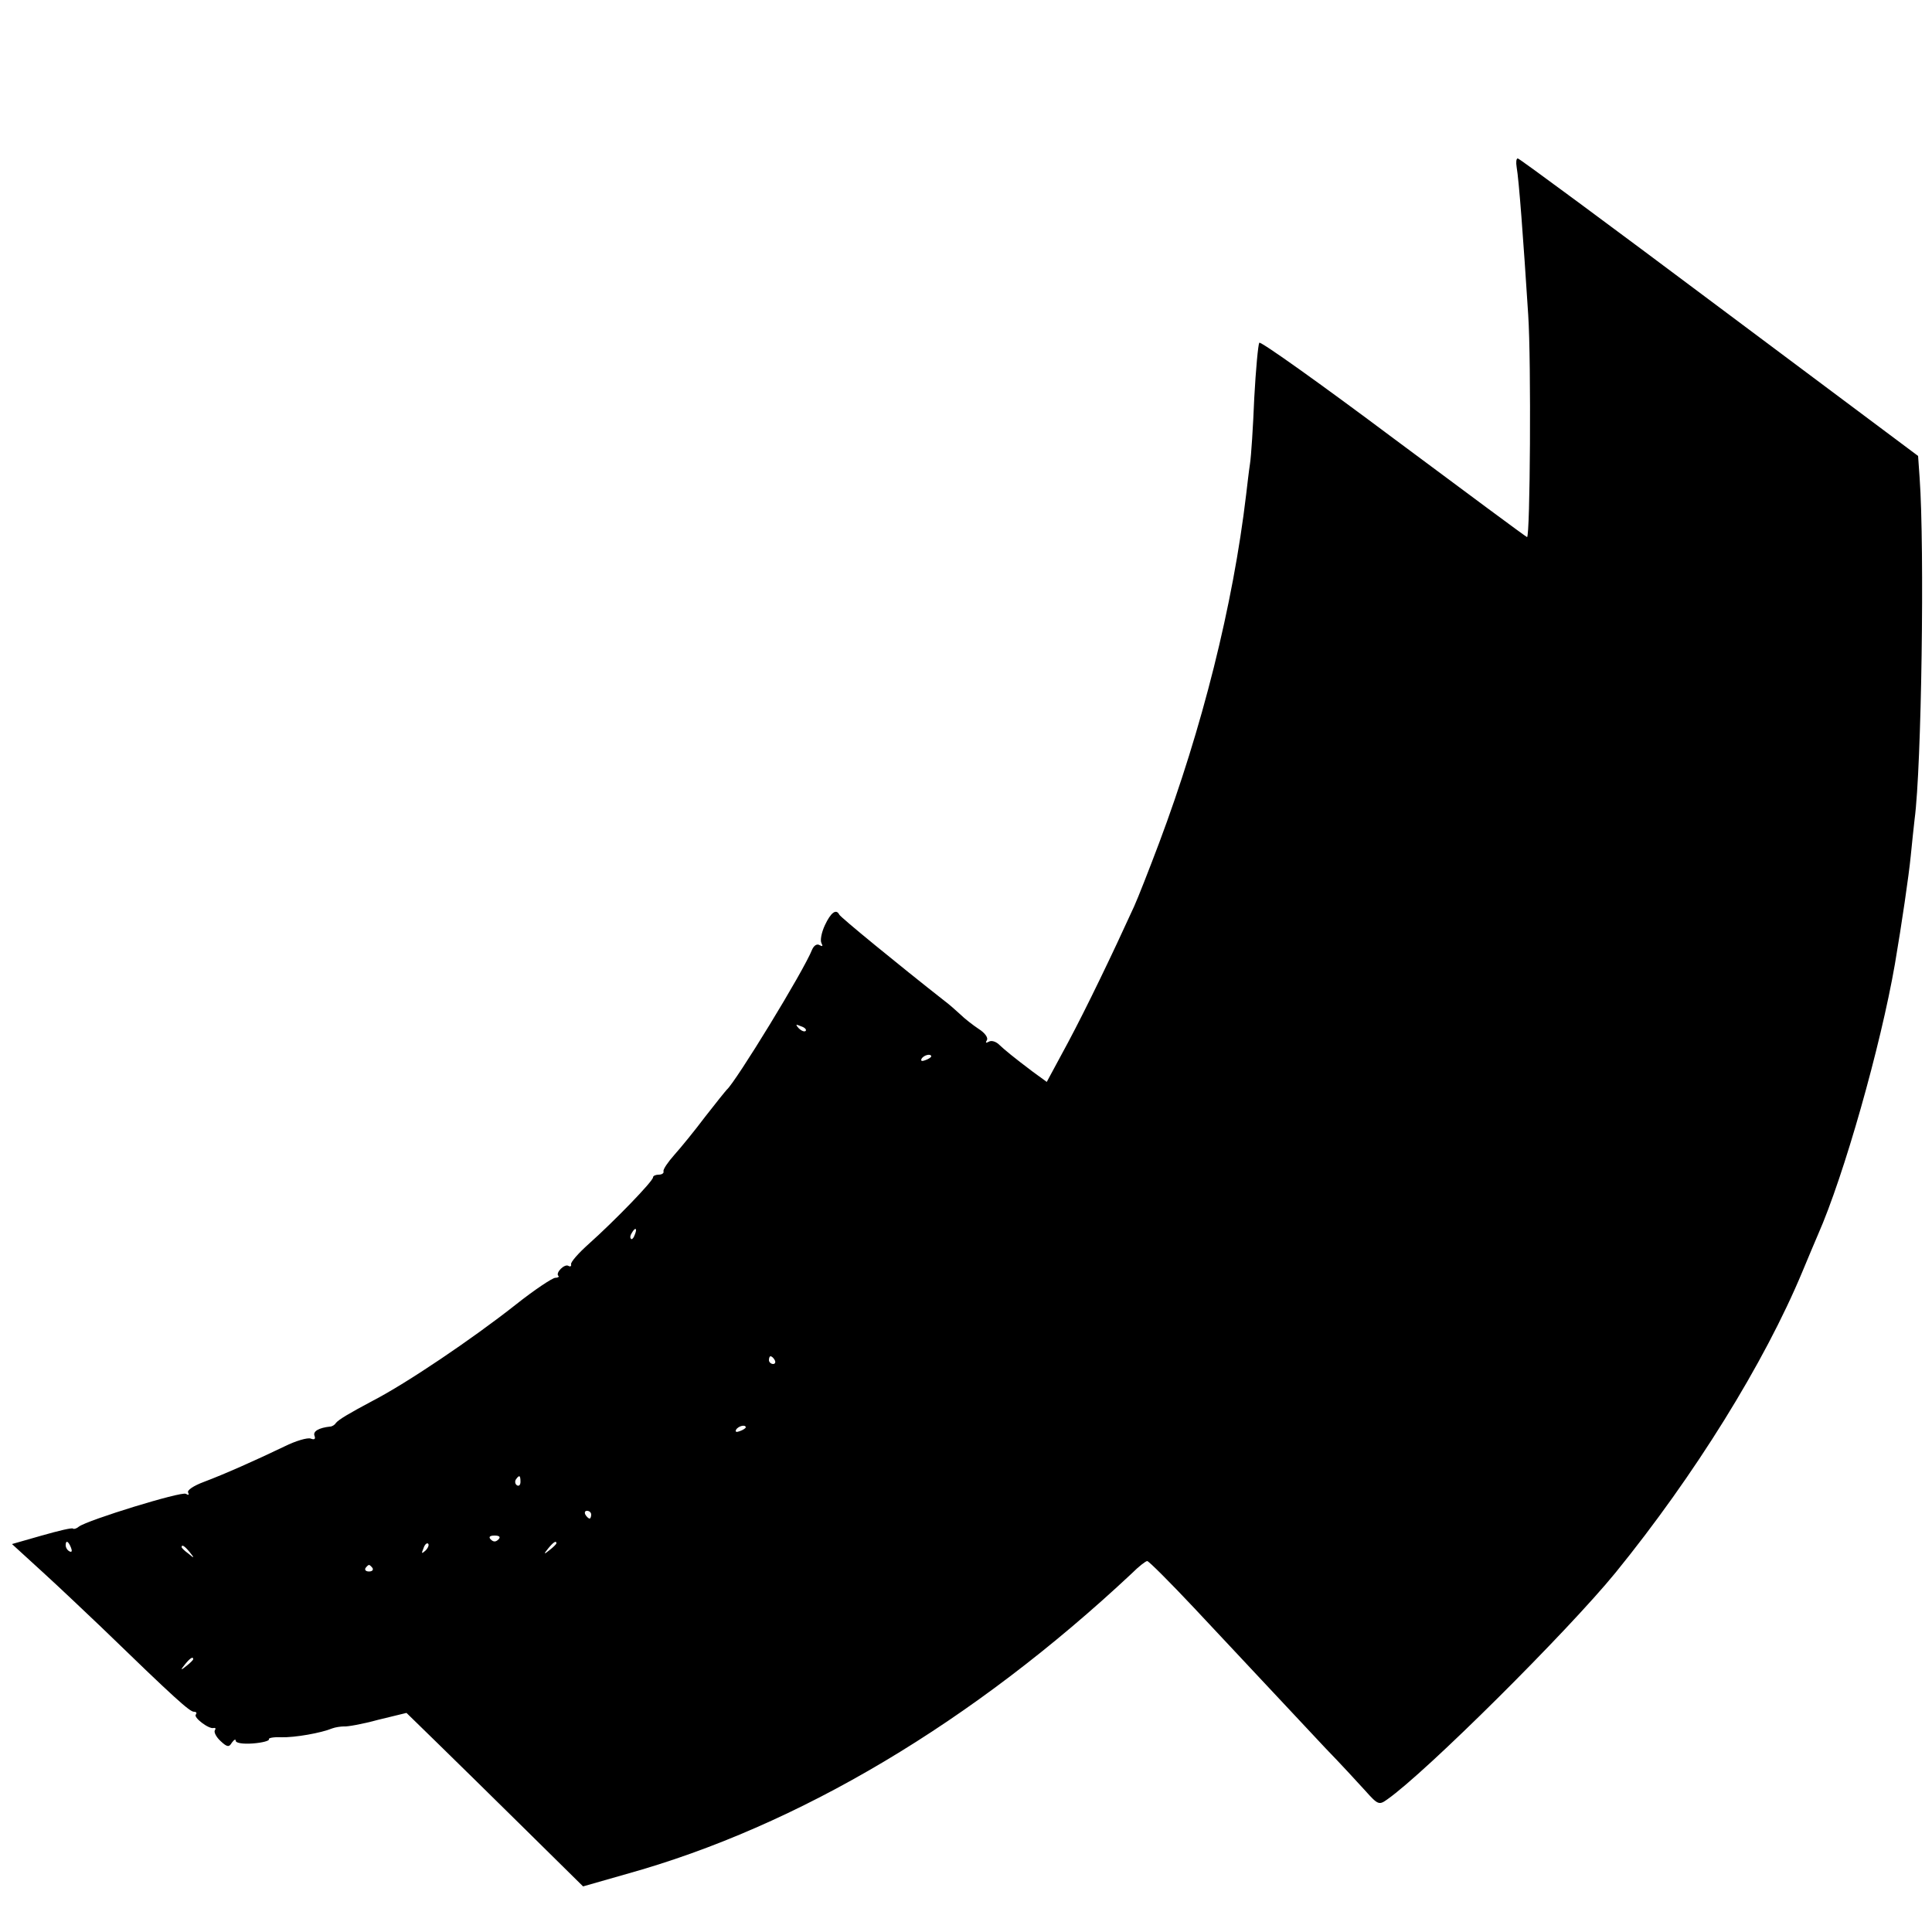 <?xml version="1.0" standalone="no"?>
<!DOCTYPE svg PUBLIC "-//W3C//DTD SVG 20010904//EN"
 "http://www.w3.org/TR/2001/REC-SVG-20010904/DTD/svg10.dtd">
<svg version="1.0" xmlns="http://www.w3.org/2000/svg"
 width="500pt" height="500pt" viewBox="0 0 500 500"
 preserveAspectRatio="xMidYMid meet">
<g transform="translate(0,500) scale(0.1,-0.1)"
fill="#000000" stroke="none">
<path d="M3925 4568 c6 -34 17 -181 30 -383 8 -121 5 -575 -3 -575 -2 0 -157
115 -345 255 -187 140 -344 252 -348 248 -3 -5 -9 -69 -13 -143 -3 -74 -8
-151 -11 -170 -3 -19 -7 -55 -10 -80 -34 -287 -114 -605 -225 -901 -26 -69
-55 -143 -65 -165 -57 -125 -123 -262 -171 -352 l-55 -102 -37 27 c-49 37 -71
55 -88 71 -8 7 -19 10 -25 6 -8 -4 -9 -3 -5 4 4 6 -5 19 -21 29 -15 10 -37 27
-48 38 -12 11 -30 27 -41 35 -116 91 -270 217 -272 223 -8 16 -22 5 -37 -27
-9 -19 -13 -40 -9 -47 4 -8 3 -9 -5 -5 -6 4 -14 0 -19 -11 -22 -56 -198 -343
-221 -363 -3 -3 -28 -34 -56 -70 -27 -36 -63 -80 -80 -99 -16 -18 -29 -37 -28
-42 2 -5 -4 -9 -12 -9 -8 0 -15 -3 -15 -7 0 -10 -100 -113 -166 -172 -27 -24
-48 -48 -46 -53 1 -5 -2 -7 -7 -4 -10 6 -34 -18 -26 -26 3 -2 -1 -5 -8 -5 -7
0 -54 -31 -103 -70 -113 -89 -282 -203 -369 -248 -62 -33 -89 -49 -96 -58 -3
-5 -10 -9 -15 -9 -28 -3 -45 -12 -40 -24 3 -8 0 -11 -10 -7 -8 3 -39 -6 -67
-20 -77 -37 -156 -72 -209 -92 -27 -10 -45 -22 -41 -28 3 -6 1 -7 -6 -3 -11 7
-255 -68 -277 -85 -6 -5 -13 -7 -15 -5 -2 3 -39 -6 -81 -18 l-77 -22 81 -74
c45 -41 111 -104 149 -140 193 -187 230 -220 241 -220 6 0 8 -3 5 -7 -8 -7 34
-39 46 -35 5 1 6 -2 3 -6 -3 -5 4 -18 15 -28 17 -16 22 -16 29 -4 6 8 10 10
10 5 0 -6 19 -9 45 -7 25 2 43 7 41 11 -2 3 12 6 32 5 35 -1 103 11 132 23 8
3 22 5 30 5 8 -1 48 6 88 17 l74 18 81 -79 c45 -44 148 -145 229 -225 l147
-145 112 32 c446 124 898 394 1308 778 18 18 36 32 40 32 4 0 59 -55 122 -122
133 -142 247 -264 340 -363 37 -38 82 -87 102 -109 33 -37 36 -38 57 -23 100
70 466 434 591 587 204 251 385 542 484 780 15 36 33 79 40 95 67 152 162 487
199 700 18 106 36 229 41 280 3 33 8 76 10 95 18 135 26 701 13 883 l-4 57
-515 385 c-283 212 -517 385 -521 385 -4 0 -5 -10 -3 -22z m-1840 -2236 c-3
-3 -11 0 -18 7 -9 10 -8 11 6 5 10 -3 15 -9 12 -12z m325 -66 c0 -2 -7 -7 -16
-10 -8 -3 -12 -2 -9 4 6 10 25 14 25 6z m-767 -461 c-3 -9 -8 -14 -10 -11 -3
3 -2 9 2 15 9 16 15 13 8 -4z m362 -325 c3 -5 1 -10 -4 -10 -6 0 -11 5 -11 10
0 6 2 10 4 10 3 0 8 -4 11 -10z m-75 -174 c0 -2 -7 -7 -16 -10 -8 -3 -12 -2
-9 4 6 10 25 14 25 6z m-583 -141 c0 -8 -4 -12 -9 -9 -5 3 -6 10 -3 15 9 13
12 11 12 -6z m183 -85 c0 -5 -2 -10 -4 -10 -3 0 -8 5 -11 10 -3 6 -1 10 4 10
6 0 11 -4 11 -10z m-240 -64 c-7 -7 -13 -7 -20 0 -6 6 -3 10 10 10 13 0 16 -4
10 -10z m-1106 -22 c3 -8 2 -12 -4 -9 -6 3 -10 10 -10 16 0 14 7 11 14 -7z
m917 -7 c-10 -9 -11 -8 -5 6 3 10 9 15 12 12 3 -3 0 -11 -7 -18z m339 19 c0
-2 -8 -10 -17 -17 -16 -13 -17 -12 -4 4 13 16 21 21 21 13z m-949 -23 c13 -16
12 -17 -3 -4 -10 7 -18 15 -18 17 0 8 8 3 21 -13z m473 -41 c3 -5 -1 -9 -9 -9
-8 0 -12 4 -9 9 3 4 7 8 9 8 2 0 6 -4 9 -8z m-464 -236 c0 -2 -8 -10 -17 -17
-16 -13 -17 -12 -4 4 13 16 21 21 21 13z"/>
</g>
</svg>
